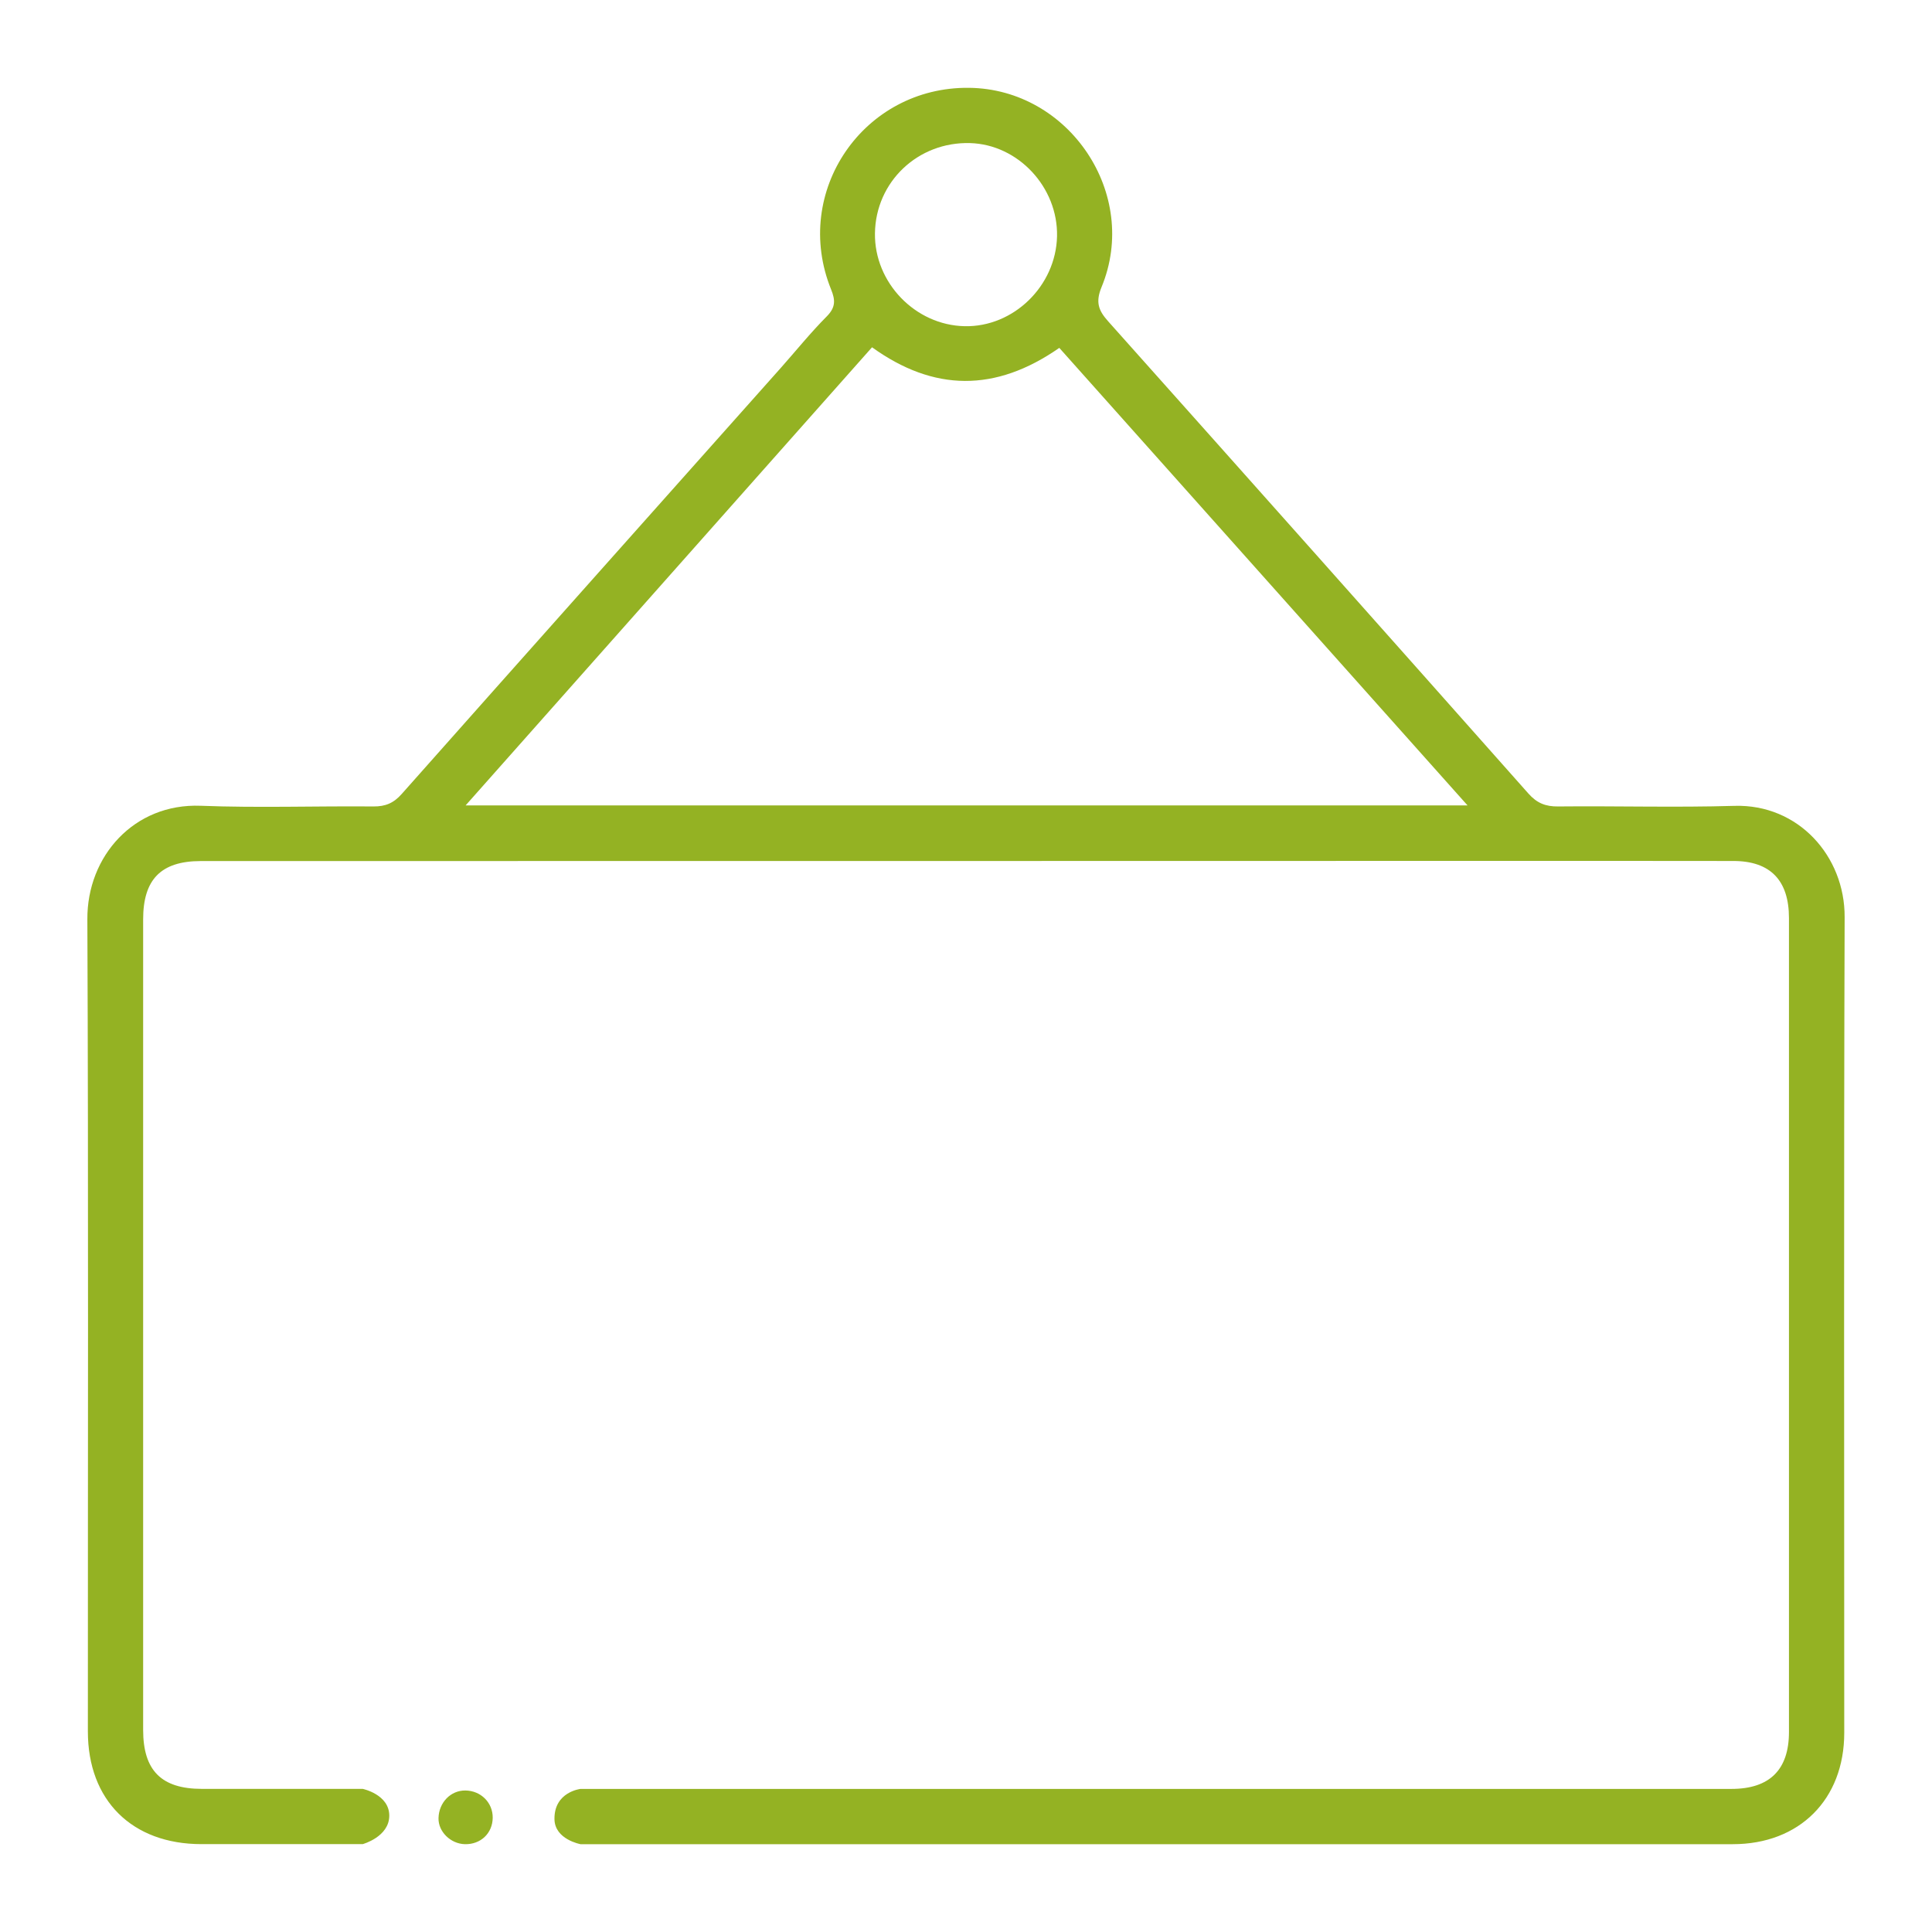 <?xml version="1.0" encoding="utf-8"?>
<!-- Generator: Adobe Illustrator 16.0.4, SVG Export Plug-In . SVG Version: 6.00 Build 0)  -->
<!DOCTYPE svg PUBLIC "-//W3C//DTD SVG 1.1//EN" "http://www.w3.org/Graphics/SVG/1.1/DTD/svg11.dtd">
<svg version="1.1" id="Layer_1" xmlns="http://www.w3.org/2000/svg" xmlns:xlink="http://www.w3.org/1999/xlink" x="0px" y="0px"
	 width="110px" height="110px" viewBox="0 0 110 110" style="enable-background:new 0 0 110 110;" xml:space="preserve">
<path style="fill-rule:evenodd;clip-rule:evenodd;fill:#94B223;" d="M26.471,105c-0.817-0.02-1.523-0.714-1.504-1.484
	c0.02-0.89,0.696-1.584,1.533-1.573c0.88,0.011,1.562,0.693,1.553,1.553C28.043,104.38,27.369,105.02,26.471,105z M105.004,98.656
	c0,3.795-2.549,6.344-6.346,6.344c-14.564,0-29.128,0-43.691,0c-7.305,0-14.609,0-21.914,0c0,0-1.47-0.267-1.484-1.426
	c-0.023-1.555,1.484-1.721,1.484-1.721c7.314,0,14.624,0,21.938,0c14.531,0,29.062,0,43.593,0c2.171,0,3.272-1.092,3.272-3.238
	c0.002-15.448,0.002-30.897,0-46.347c0-2.144-1.06-3.245-3.161-3.247c-5.279-0.01-10.559-0.005-15.837-0.005
	c-6.92,0-13.841,0.003-20.762,0.004c-16.891,0-33.78,0-50.67,0.005c-2.266,0.004-3.276,1.05-3.276,3.32c0,15.385,0,30.767,0,46.15
	c0,2.312,1.041,3.356,3.347,3.356c3.051,0,6.102,0,9.154,0c0,0,1.513,0.314,1.513,1.524c0,1.209-1.513,1.622-1.513,1.622
	c-3.059,0-6.119,0-9.18,0c-3.955,0-6.468-2.494-6.468-6.417C5,83.166,5.039,67.749,4.974,52.332
	c-0.017-3.579,2.653-6.602,6.453-6.455c3.277,0.127,6.561,0.01,9.839,0.039c0.679,0.005,1.147-0.191,1.608-0.713
	c7.181-8.096,14.383-16.171,21.578-24.253c0.871-0.981,1.696-2.007,2.619-2.935c0.503-0.508,0.5-0.915,0.249-1.533
	C45.064,10.911,49.166,4.929,55.176,5c5.71,0.065,9.728,6.056,7.542,11.345c-0.354,0.859-0.175,1.333,0.37,1.943
	c7.99,8.951,15.97,17.916,23.934,26.894c0.48,0.542,0.976,0.744,1.695,0.734c3.346-0.034,6.694,0.066,10.036-0.034
	c3.633-0.107,6.284,2.861,6.273,6.328C104.975,67.691,105.004,83.172,105.004,98.656z M49.816,13.284
	c-0.039,2.808,2.295,5.229,5.102,5.288c2.783,0.063,5.201-2.29,5.265-5.117c0.061-2.793-2.213-5.23-4.951-5.308
	C52.266,8.063,49.855,10.349,49.816,13.284z M83.556,45.857c-7.854-8.8-15.562-17.441-23.244-26.05
	c-3.644,2.539-7.155,2.49-10.662-0.034c-7.69,8.667-15.347,17.3-23.14,26.084C45.611,45.857,64.454,45.857,83.556,45.857z"/>
</svg>
